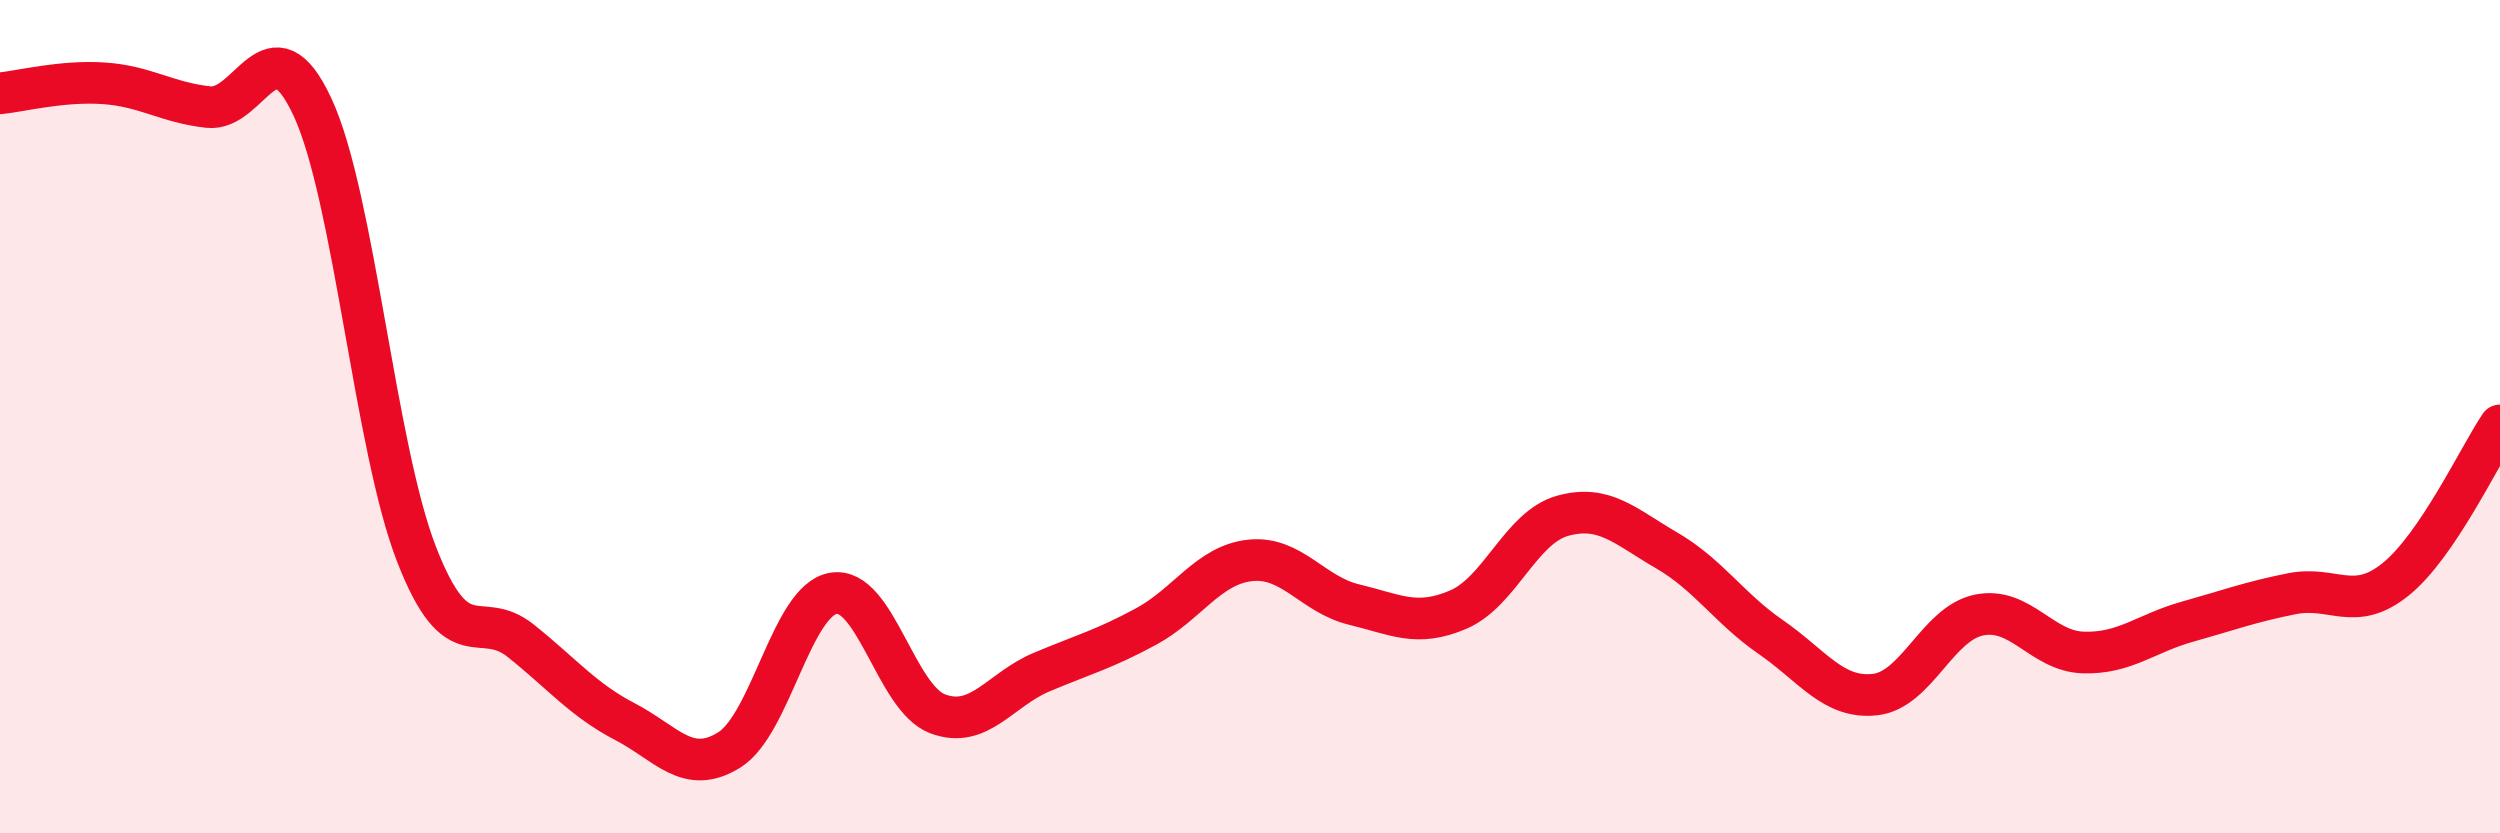 
    <svg width="60" height="20" viewBox="0 0 60 20" xmlns="http://www.w3.org/2000/svg">
      <path
        d="M 0,2.24 C 0.5,2.19 1.5,1.93 2.5,2 C 3.5,2.07 4,2.46 5,2.57 C 6,2.68 6.5,0.42 7.5,2.57 C 8.5,4.72 9,10.75 10,13.31 C 11,15.87 11.5,14.58 12.5,15.38 C 13.5,16.18 14,16.8 15,17.32 C 16,17.84 16.5,18.62 17.5,18 C 18.5,17.38 19,14.41 20,14.24 C 21,14.07 21.5,16.75 22.5,17.13 C 23.5,17.51 24,16.55 25,16.13 C 26,15.71 26.5,15.58 27.5,15.04 C 28.5,14.5 29,13.56 30,13.45 C 31,13.34 31.5,14.27 32.5,14.51 C 33.5,14.75 34,15.06 35,14.63 C 36,14.2 36.5,12.66 37.5,12.38 C 38.5,12.1 39,12.63 40,13.21 C 41,13.79 41.5,14.6 42.5,15.29 C 43.5,15.98 44,16.78 45,16.67 C 46,16.56 46.5,14.96 47.5,14.76 C 48.5,14.56 49,15.63 50,15.66 C 51,15.69 51.5,15.2 52.5,14.92 C 53.5,14.64 54,14.45 55,14.25 C 56,14.05 56.5,14.71 57.5,13.9 C 58.5,13.09 59.5,10.95 60,10.21L60 20L0 20Z"
        fill="#EB0A25"
        opacity="0.1"
        stroke-linecap="round"
        stroke-linejoin="round"
      />
      <path
        d="M 0,2.24 C 0.5,2.19 1.5,1.93 2.5,2 C 3.5,2.07 4,2.46 5,2.57 C 6,2.68 6.5,0.42 7.5,2.57 C 8.5,4.72 9,10.75 10,13.31 C 11,15.87 11.5,14.58 12.5,15.38 C 13.5,16.18 14,16.8 15,17.32 C 16,17.84 16.5,18.62 17.5,18 C 18.5,17.38 19,14.41 20,14.24 C 21,14.07 21.5,16.75 22.5,17.13 C 23.5,17.51 24,16.55 25,16.13 C 26,15.71 26.5,15.58 27.5,15.04 C 28.5,14.5 29,13.56 30,13.45 C 31,13.34 31.5,14.27 32.5,14.51 C 33.5,14.75 34,15.06 35,14.63 C 36,14.2 36.5,12.66 37.5,12.38 C 38.5,12.1 39,12.63 40,13.21 C 41,13.79 41.5,14.6 42.5,15.29 C 43.5,15.98 44,16.78 45,16.67 C 46,16.56 46.5,14.96 47.5,14.76 C 48.5,14.56 49,15.63 50,15.66 C 51,15.69 51.5,15.2 52.5,14.92 C 53.5,14.64 54,14.45 55,14.25 C 56,14.05 56.5,14.71 57.5,13.9 C 58.5,13.09 59.5,10.95 60,10.21"
        stroke="#EB0A25"
        stroke-width="1"
        fill="none"
        stroke-linecap="round"
        stroke-linejoin="round"
      />
    </svg>
  